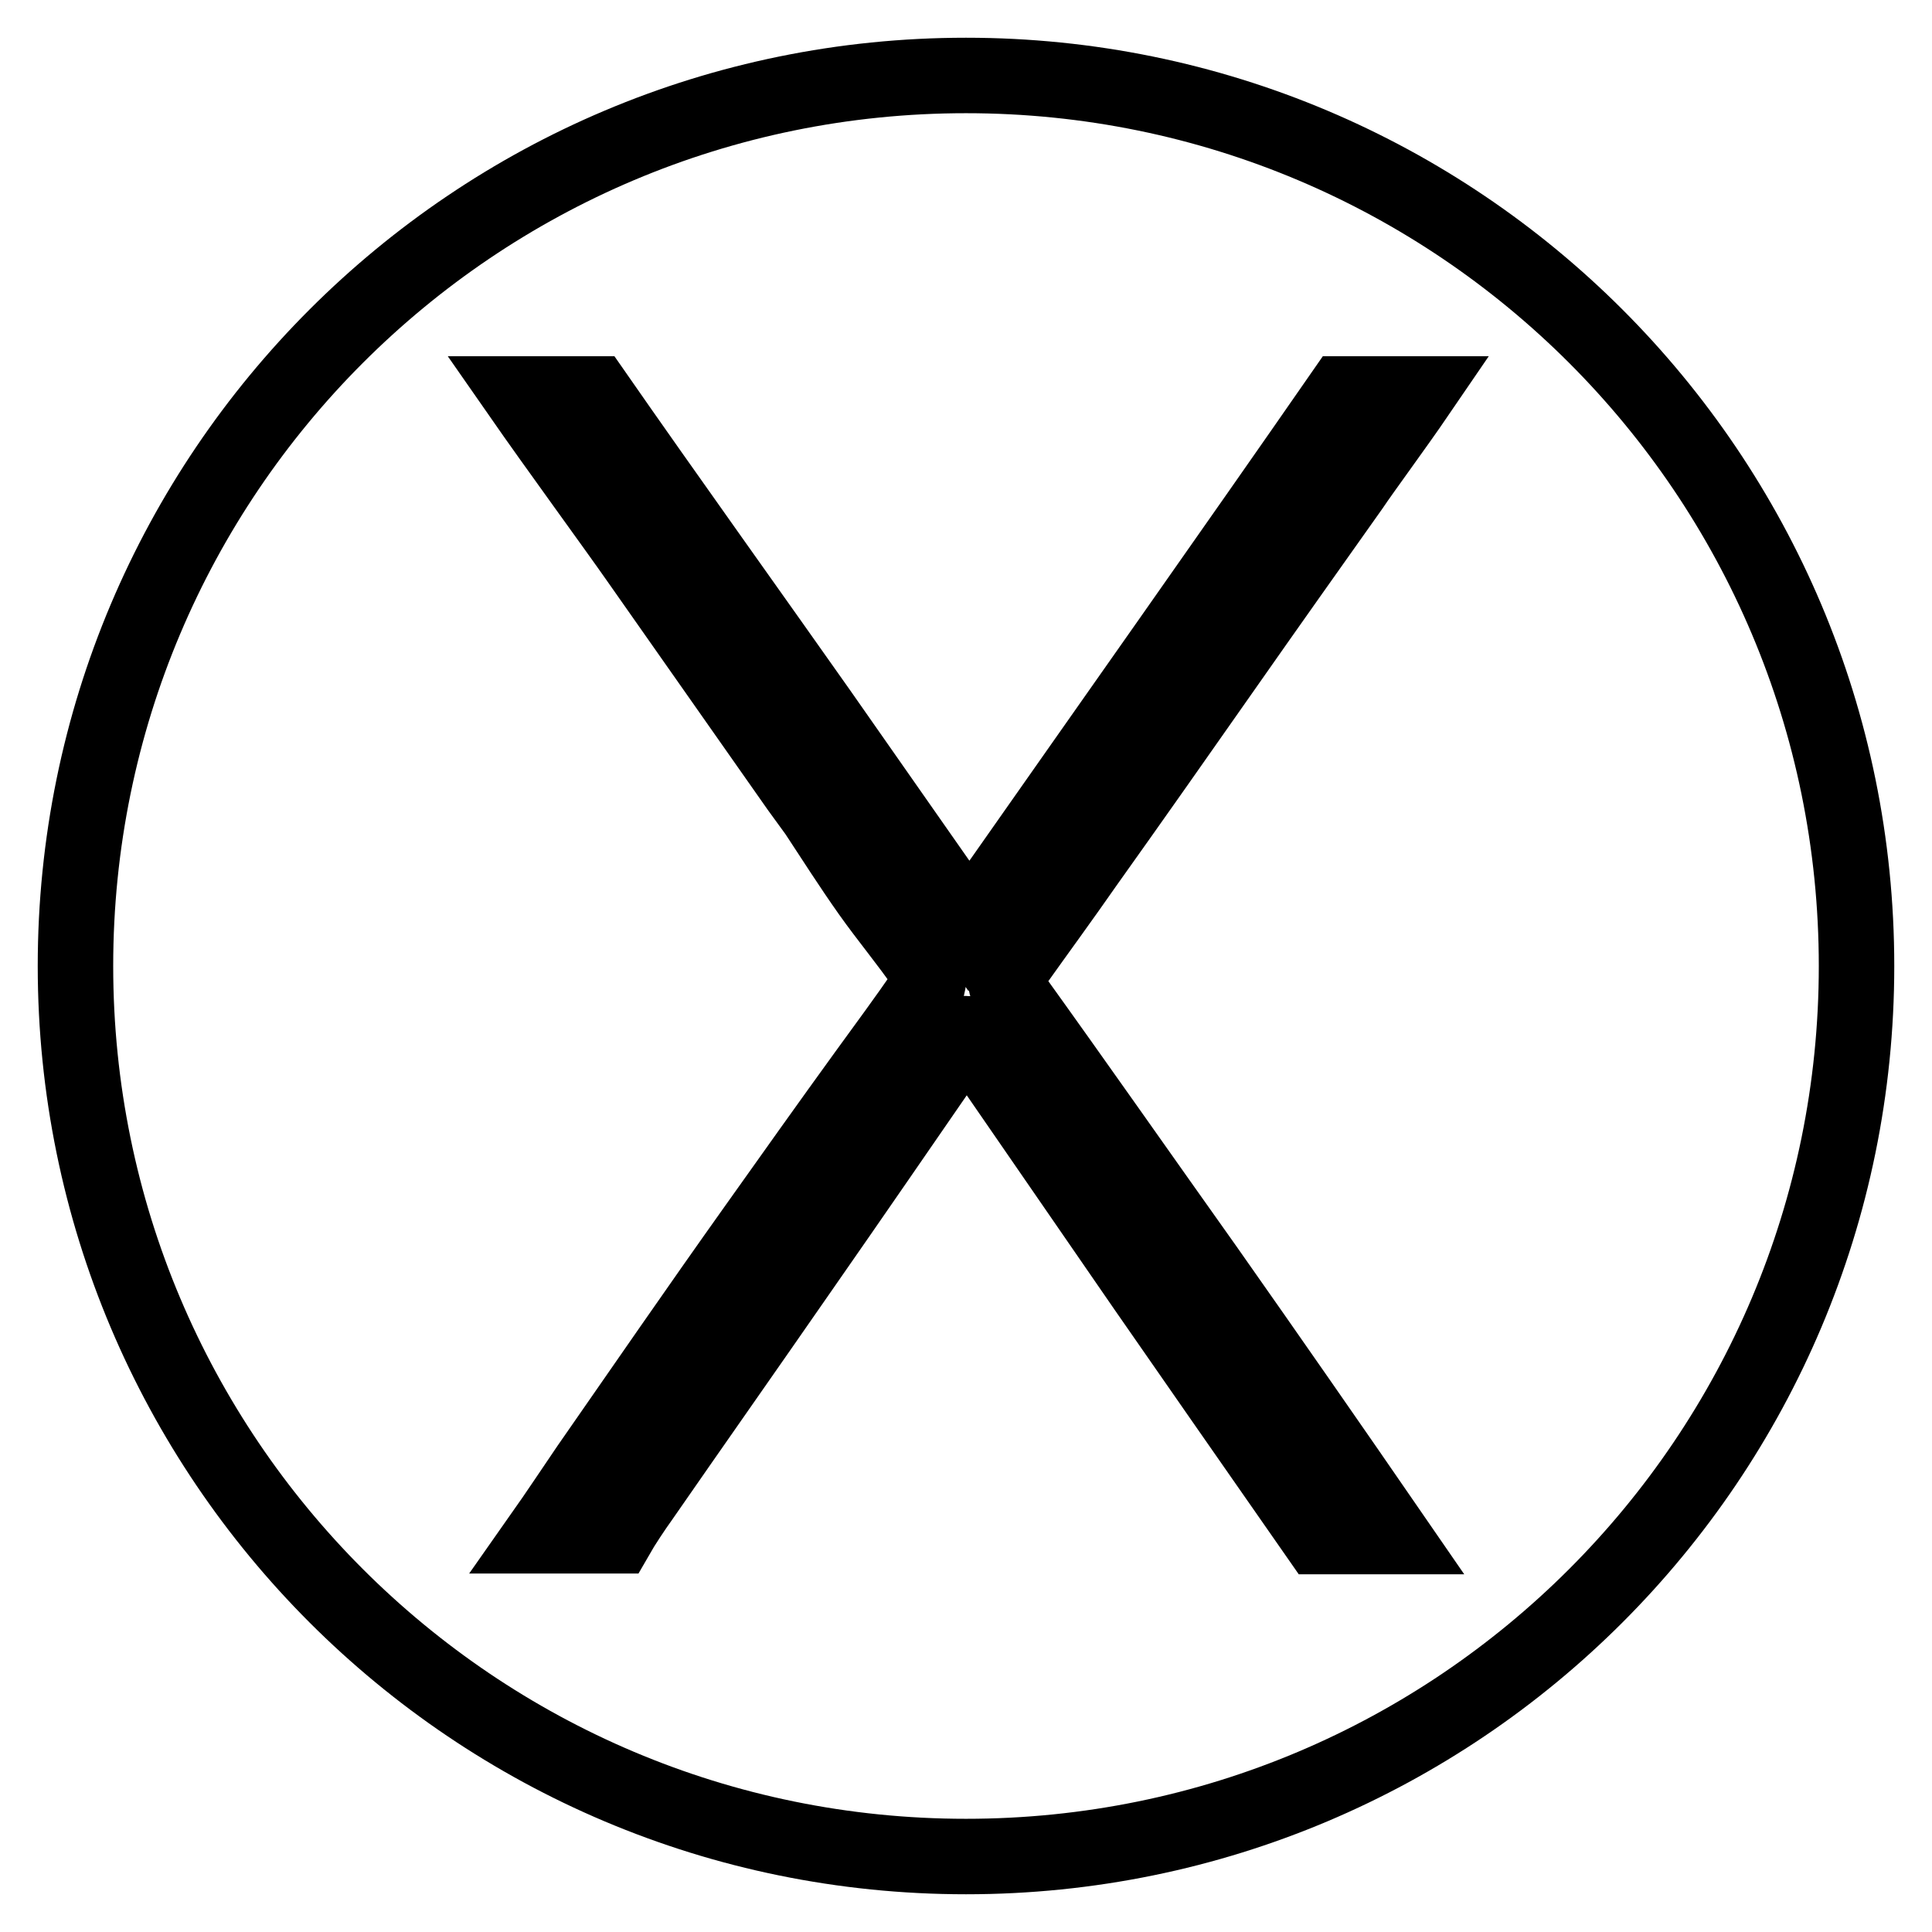 <?xml version="1.0" encoding="utf-8"?>
<!-- Svg Vector Icons : http://www.onlinewebfonts.com/icon -->
<!DOCTYPE svg PUBLIC "-//W3C//DTD SVG 1.1//EN" "http://www.w3.org/Graphics/SVG/1.1/DTD/svg11.dtd">
<svg version="1.1" xmlns="http://www.w3.org/2000/svg" xmlns:xlink="http://www.w3.org/1999/xlink" x="0px" y="0px" viewBox="0 0 256 256" enable-background="new 0 0 256 256" xml:space="preserve">
<g> <path stroke-width="10" fill-opacity="0" stroke="#000000"  d="M128,10C62.8,10,10,62.8,10,128c0,65.2,52.8,118,118,118c65.2,0,118-52.8,118-118C246,62.8,193.2,10,128,10 z M133.9,131.6c8.7,12.1,17.3,24.4,25.9,36.5c8.3,11.8,16.5,23.6,24.7,35.5h-9.8c-7.6-10.9-18.4-26.4-22.9-32.9 c-7.4-10.7-14.8-21.5-22.2-32.2c-1.5-2.1-1.6-2-3,0c-6.9,10-13.7,19.9-20.6,29.8c-7,10.1-14.1,20.2-21.1,30.3 c-0.8,1.1-2.4,3.5-3.2,4.9h-9.9c1.9-2.7,4.5-6.6,6.2-9.1c7.3-10.5,14.6-21.1,22-31.5c4.9-6.9,9.8-13.8,14.8-20.7 c2.6-3.6,5.3-7.2,7.8-10.9c0.5-0.7,0.6-2.3,0.1-3c-2.4-3.5-5.1-6.7-7.5-10.1c-2.4-3.4-4.7-7-7-10.5c-0.8-1.1-1.6-2.2-2.4-3.3 c-7.1-10.1-14.1-20.1-21.2-30.2c-3-4.3-10.9-15.1-15.7-22h9.9c8.9,12.8,22.2,31.4,29.8,42.2l19.8,28.3c1.6-2.2,2.9-4.1,4.3-6 c13.6-19.4,31.6-44.9,45.2-64.5h9.9c-2.8,4.1-7.3,10.2-8.7,12.3c-5.6,7.9-11.2,15.8-16.8,23.8c-6.1,8.7-12.2,17.4-18.4,26.1 c-3.2,4.6-6.5,9.1-9.7,13.6C133,129.4,133,130.3,133.9,131.6L133.9,131.6z"/></g>
</svg>